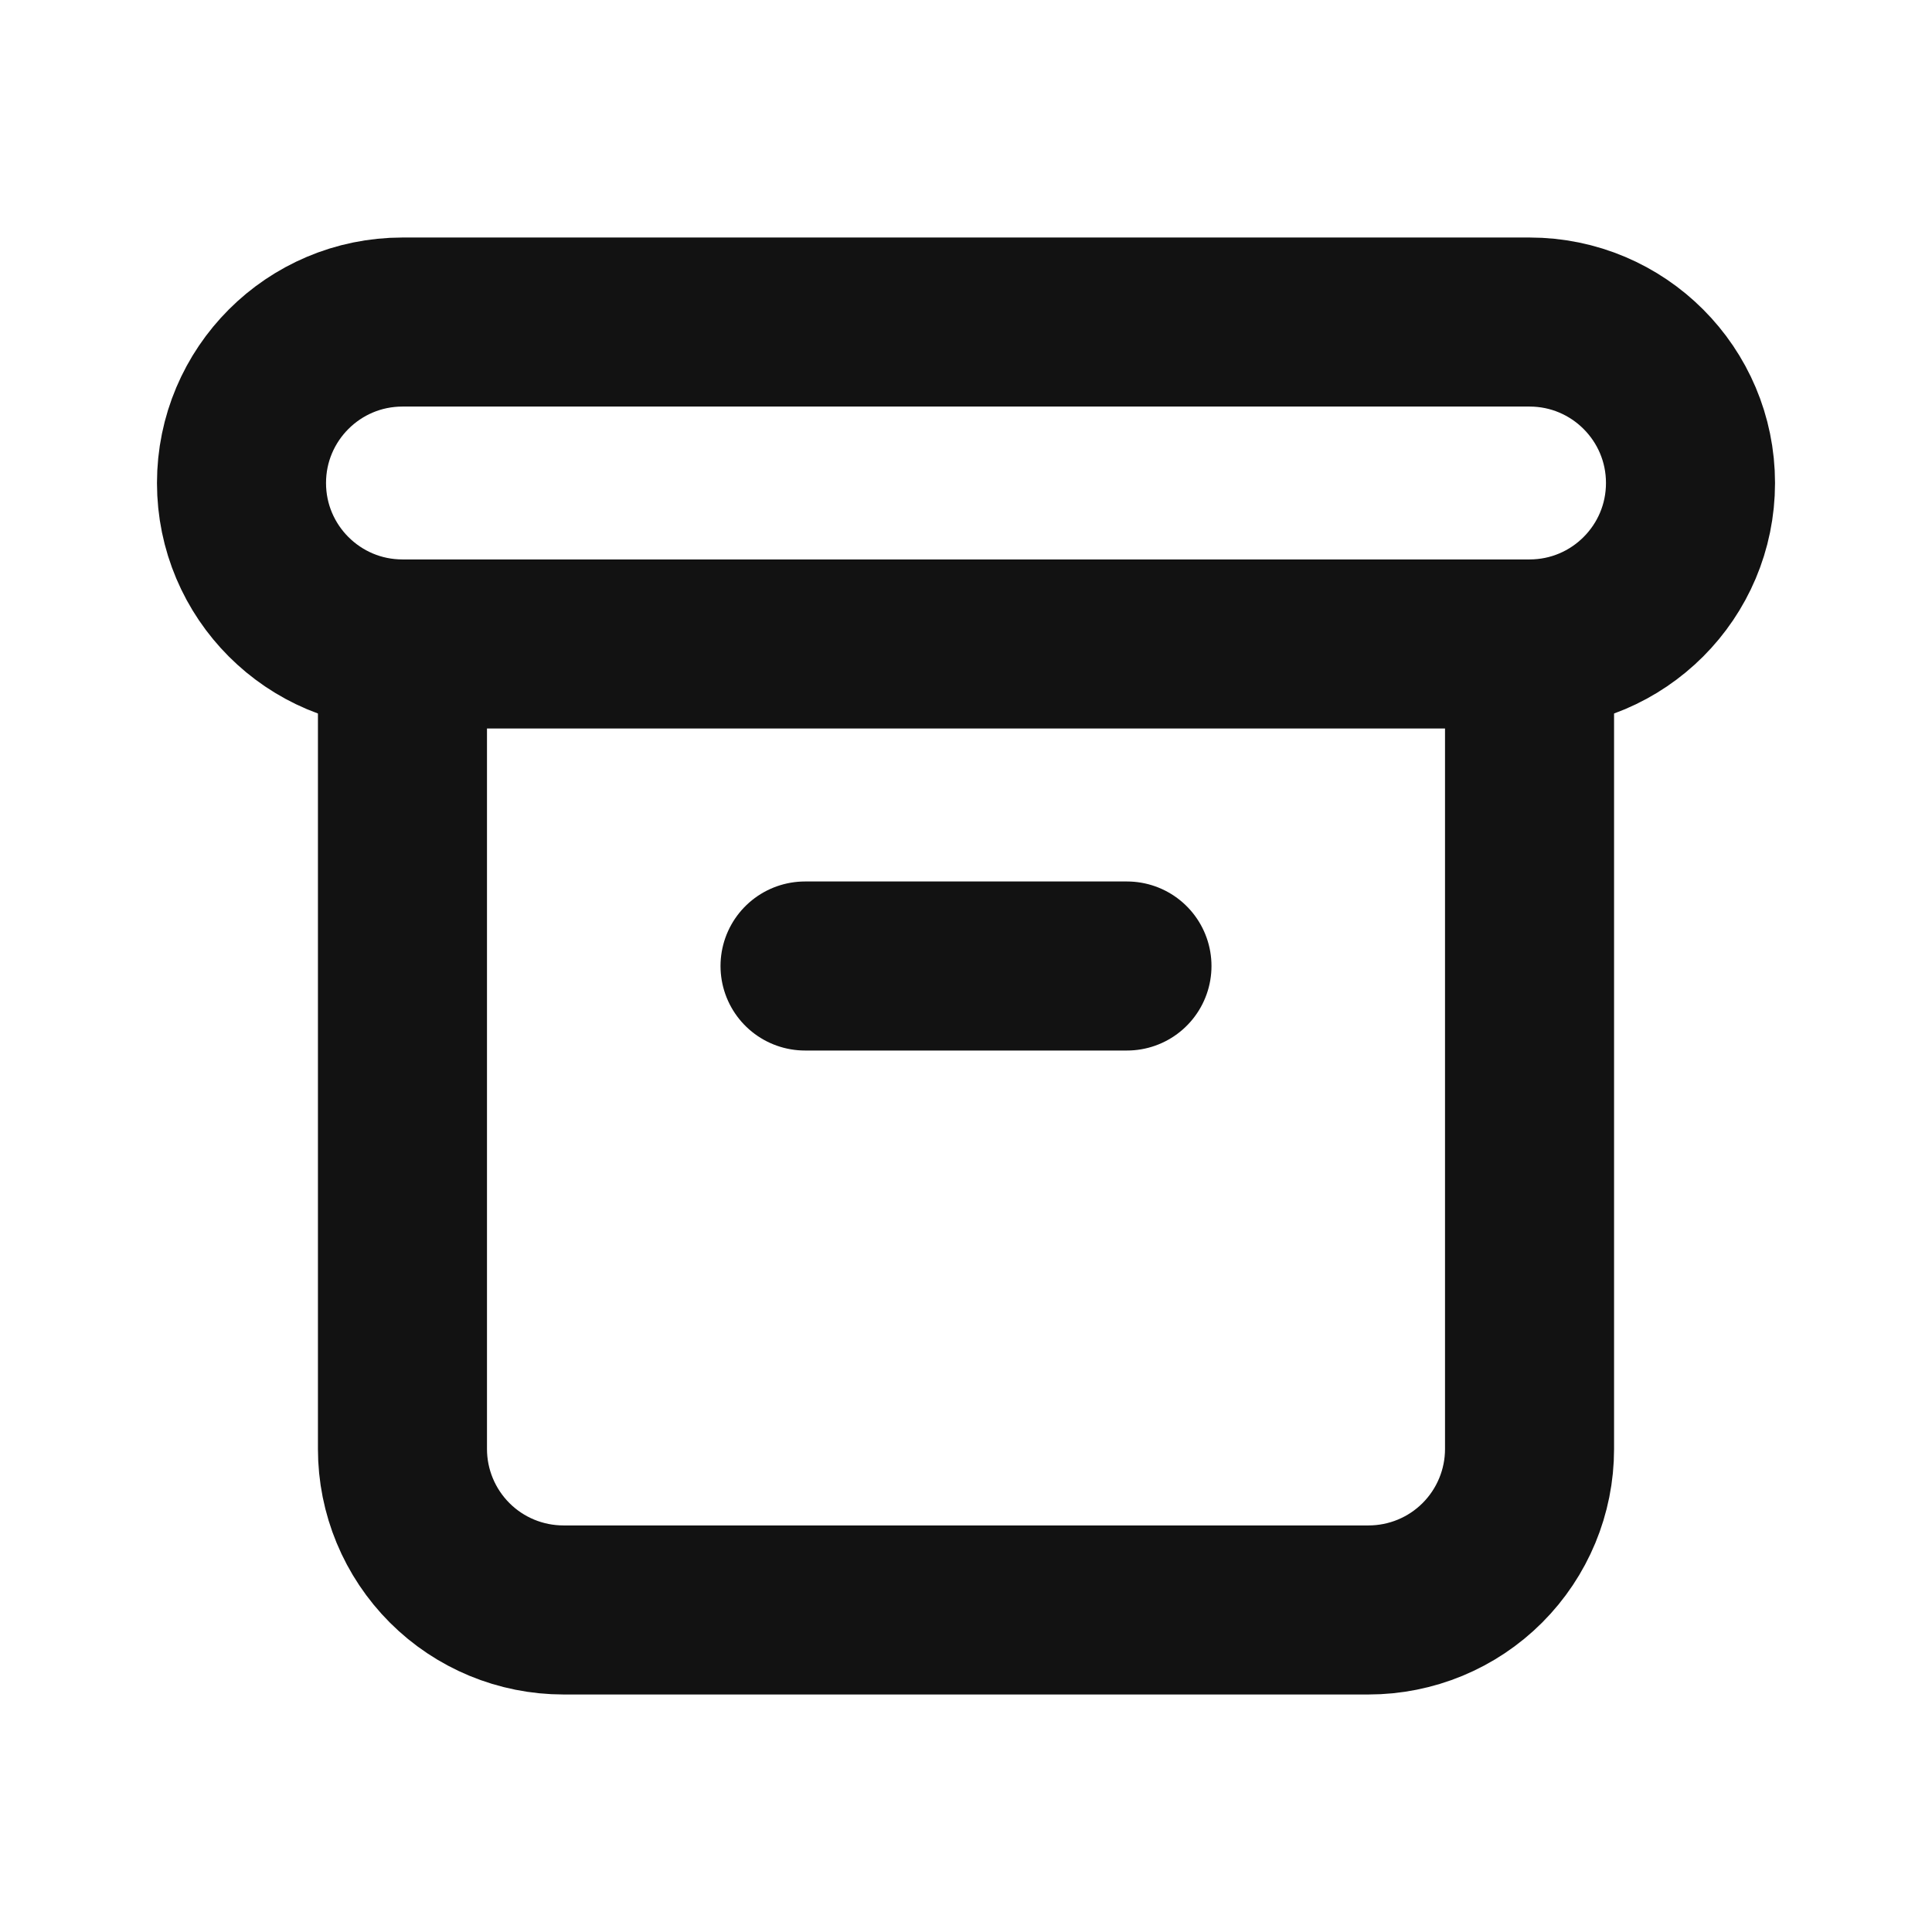 <svg width="16" height="16" viewBox="0 0 16 16" fill="none" xmlns="http://www.w3.org/2000/svg">
    <g id="archive">
        <path id="Vector" d="M12.667 5.333C13.403 5.333 14 4.736 14 4C14 3.264 13.403 2.667 12.667 2.667L3.333 2.667C2.597 2.667 2 3.264 2 4C2 4.736 2.597 5.333 3.333 5.333M12.667 5.333L3.333 5.333M12.667 5.333L12.667 12C12.667 12.354 12.526 12.693 12.276 12.943C12.026 13.193 11.687 13.333 11.333 13.333L4.667 13.333C4.313 13.333 3.974 13.193 3.724 12.943C3.474 12.693 3.333 12.354 3.333 12L3.333 5.333M6.667 8H9.333" stroke="#121212" stroke-width="1.4" stroke-linecap="round" stroke-linejoin="round"/>
    </g>
</svg>
